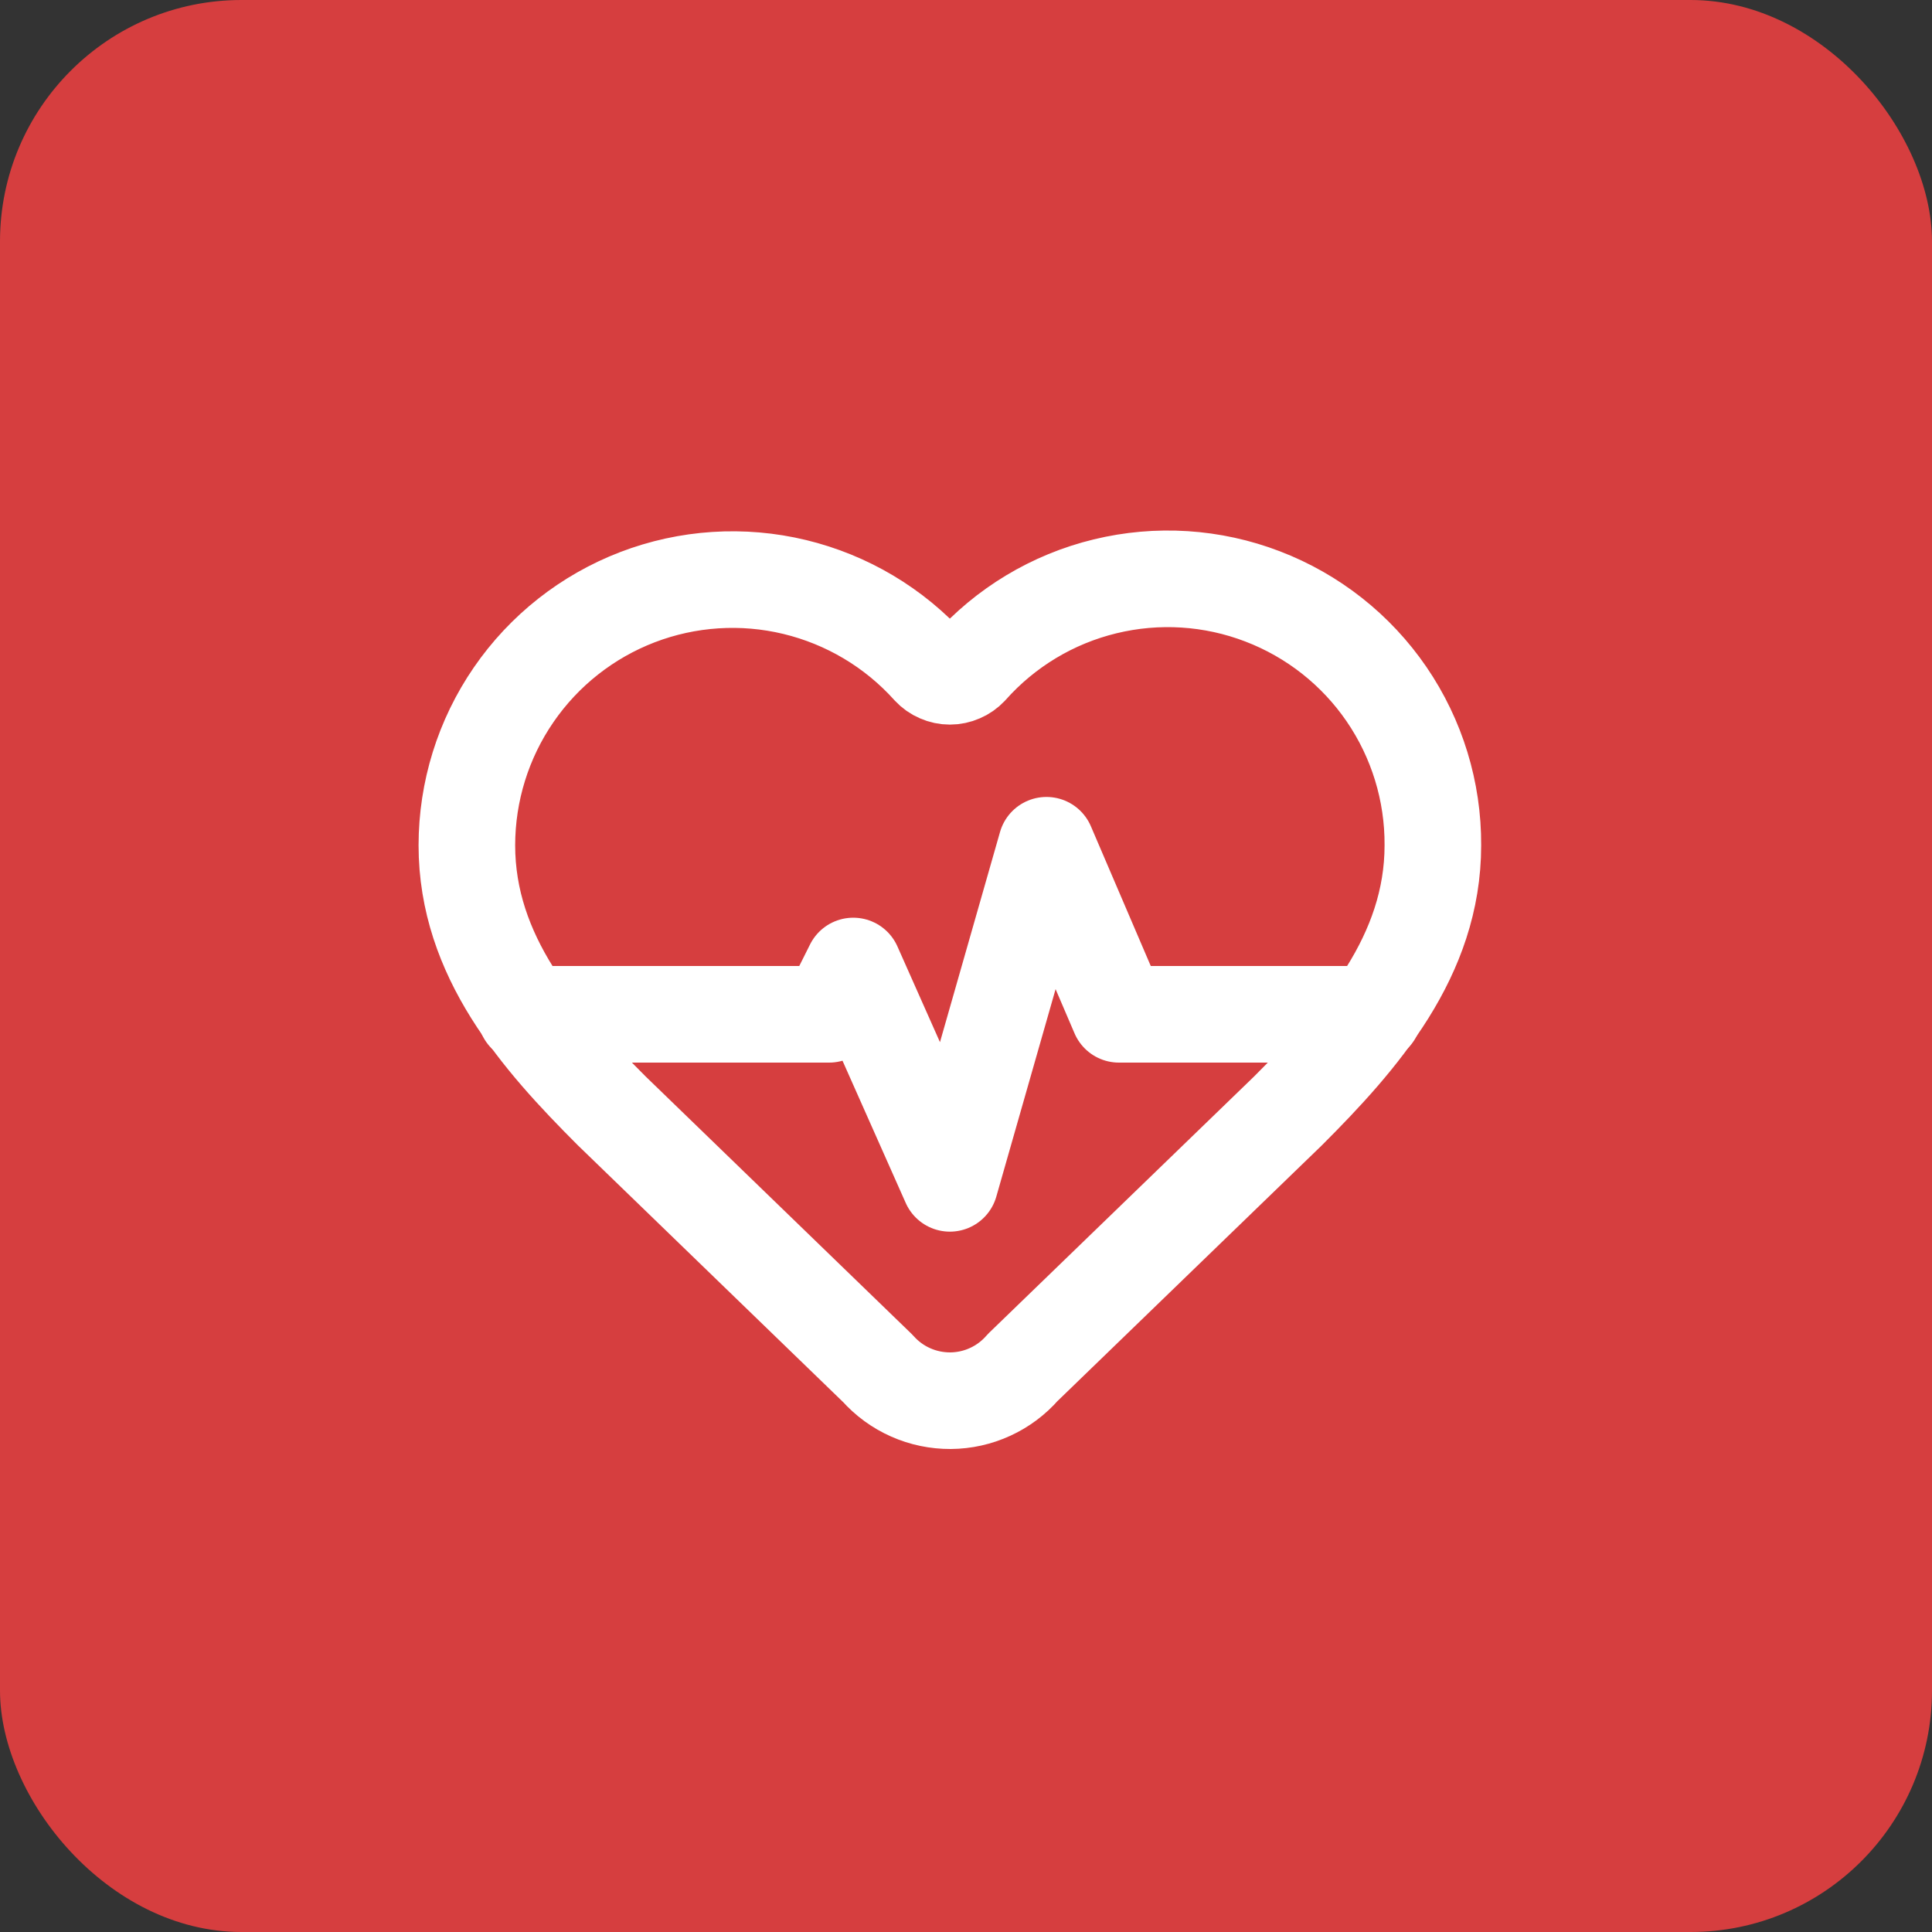 <svg width="40" height="40" viewBox="0 0 40 40" fill="none" xmlns="http://www.w3.org/2000/svg">
<rect x="0" y="0" width="40" height="40" fill="#333333" stroke="none"/>
<rect width="40" height="40" rx="5" fill="#D63E3F"/>
<path d="M9.666 17.5C9.667 16.387 10.004 15.301 10.635 14.384C11.265 13.467 12.159 12.763 13.198 12.364C14.237 11.966 15.373 11.892 16.454 12.153C17.536 12.414 18.514 12.996 19.258 13.824C19.31 13.88 19.373 13.925 19.444 13.955C19.514 13.986 19.59 14.002 19.666 14.002C19.743 14.002 19.819 13.986 19.889 13.955C19.96 13.925 20.023 13.88 20.076 13.824C20.817 12.991 21.794 12.403 22.878 12.14C23.962 11.876 25.1 11.948 26.141 12.348C27.183 12.747 28.078 13.453 28.708 14.374C29.337 15.294 29.672 16.385 29.666 17.5C29.666 19.79 28.166 21.5 26.666 23L21.174 28.313C20.988 28.527 20.758 28.699 20.501 28.817C20.243 28.936 19.962 28.998 19.679 29C19.395 29.001 19.114 28.943 18.855 28.828C18.595 28.713 18.363 28.544 18.174 28.332L12.666 23C11.166 21.5 9.666 19.8 9.666 17.5Z" stroke="white" stroke-width="2" stroke-linecap="round" stroke-linejoin="round"/>
<path d="M10.886 21H17.166L17.666 20L19.666 24.5L21.666 17.5L23.166 21H28.436" stroke="white" stroke-width="2" stroke-linecap="round" stroke-linejoin="round"/>
</svg>
